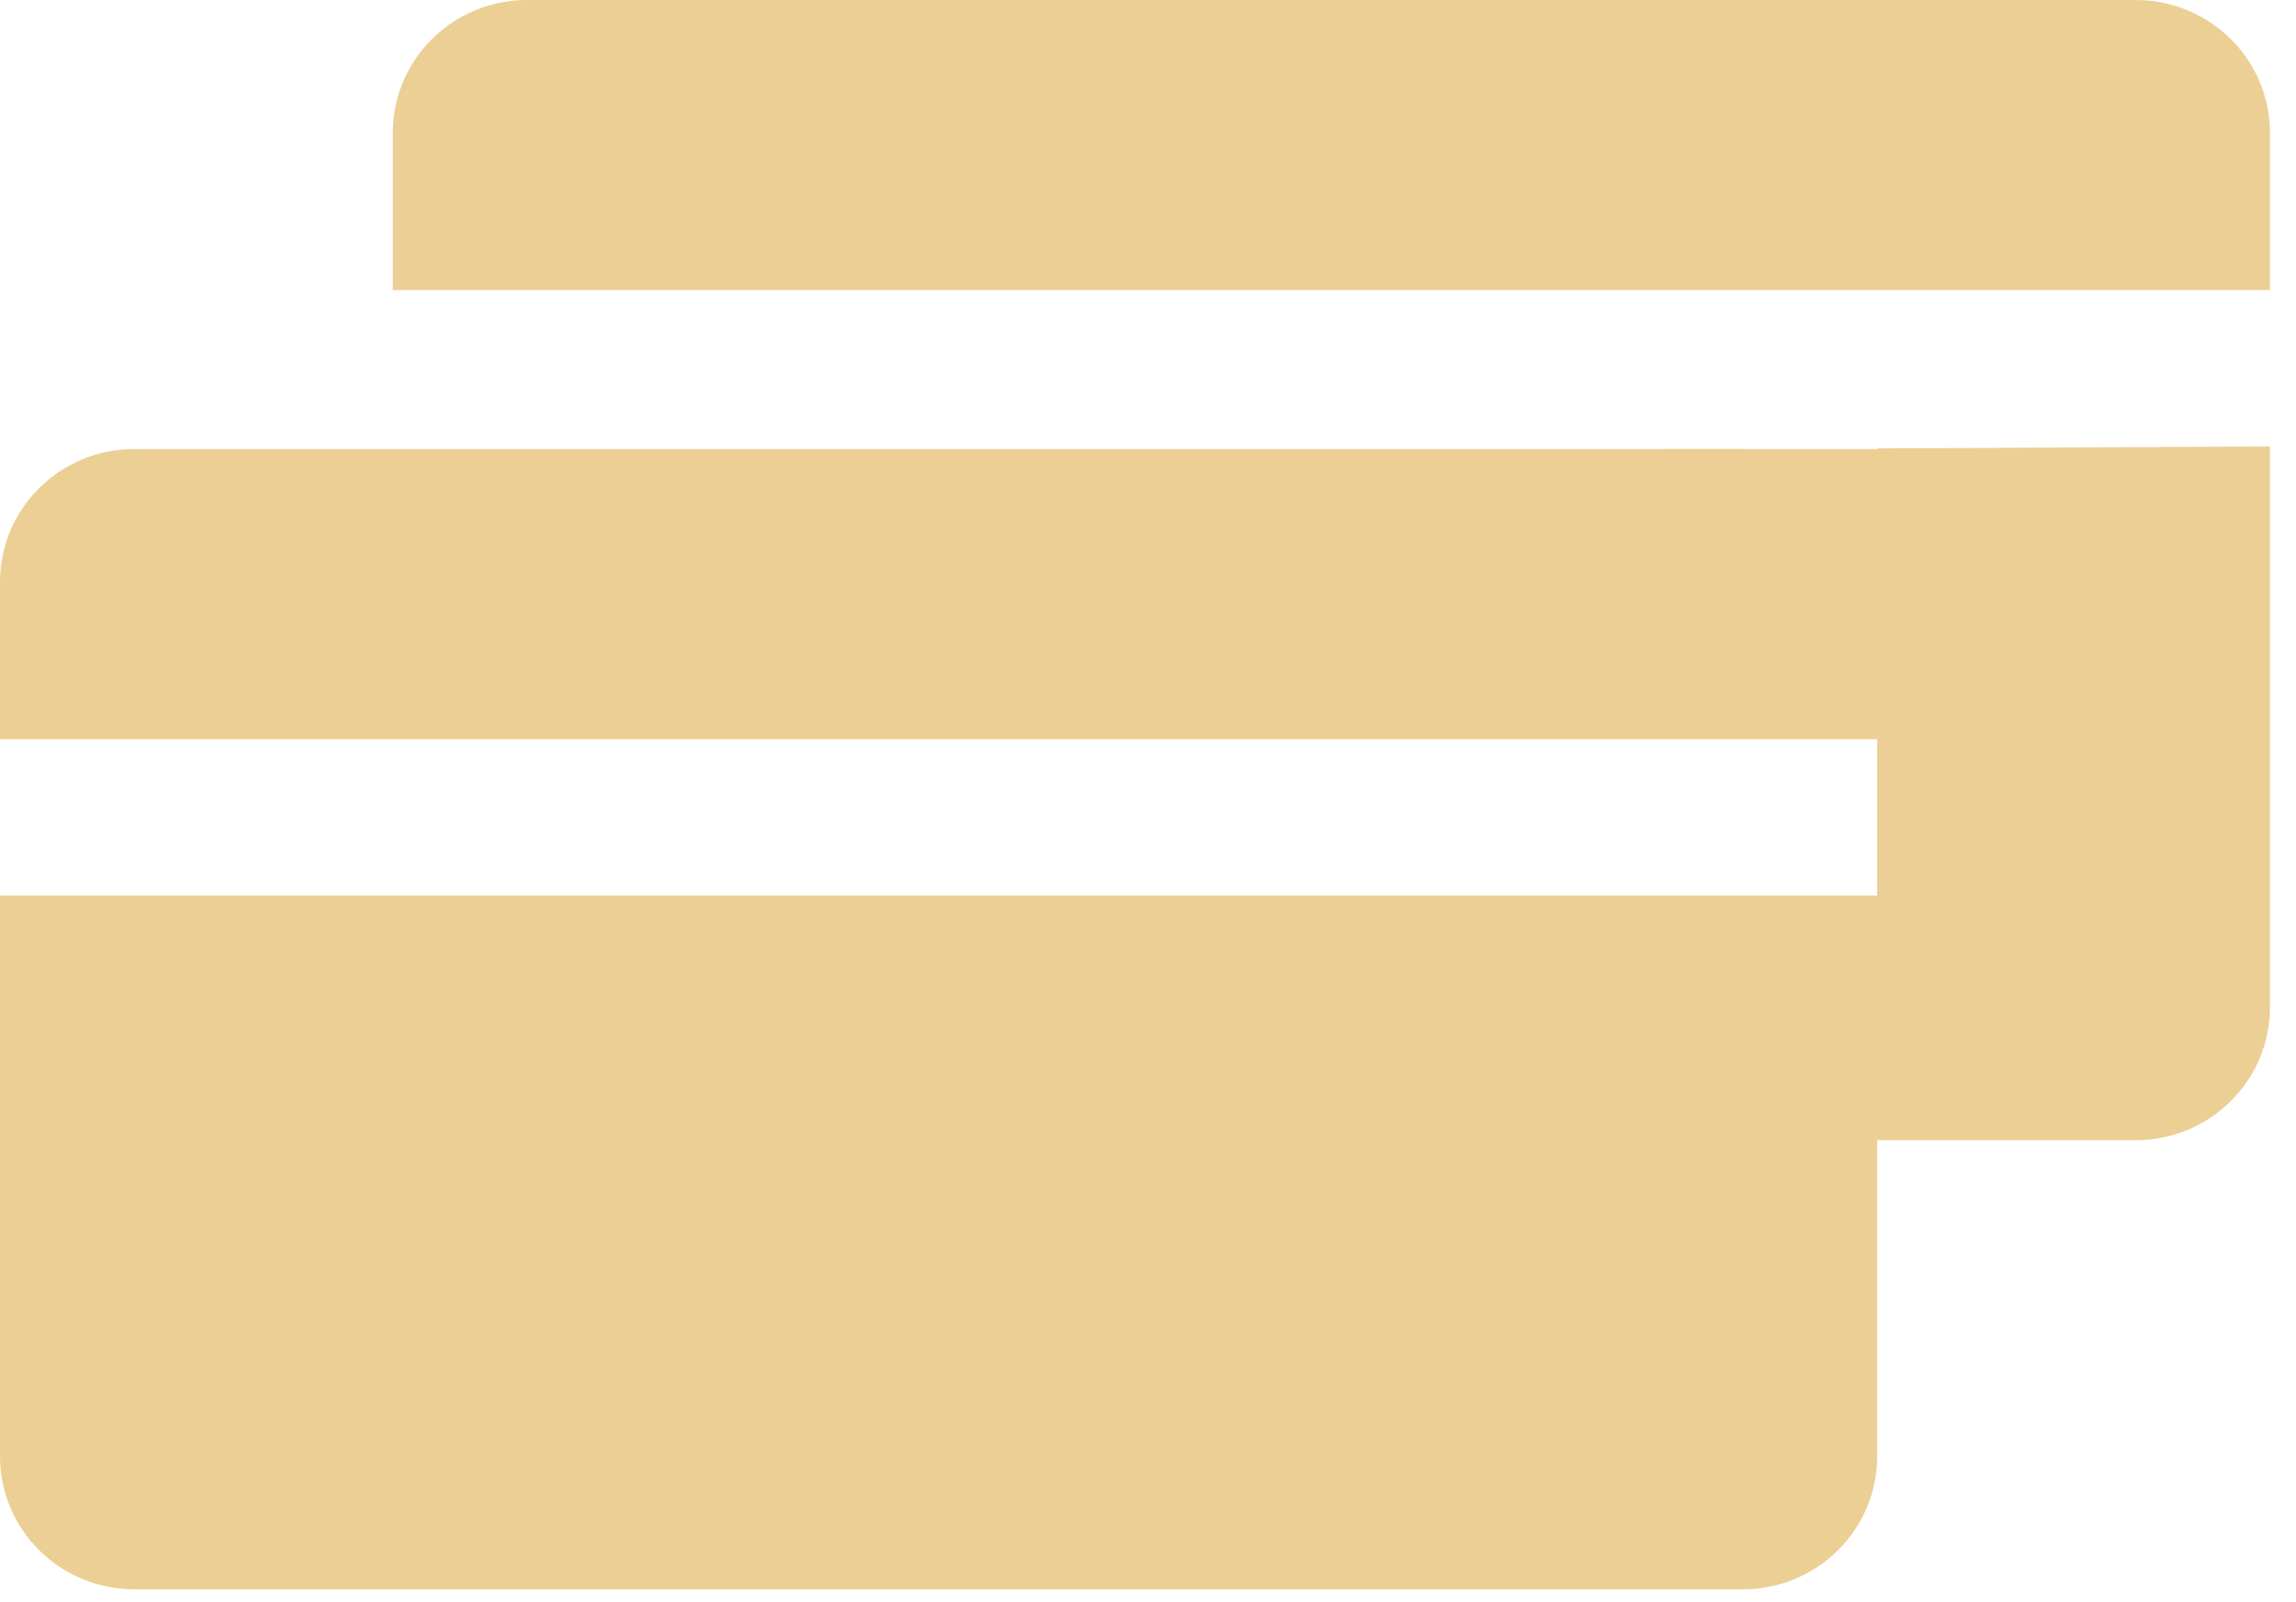 <svg width="43" height="30" viewBox="0 0 43 30" fill="none" xmlns="http://www.w3.org/2000/svg">
<path d="M0 27.271C0 28.646 1.127 29.759 2.515 29.759H32.641C34.031 29.759 35.156 28.644 35.156 27.271V16.768H0V27.271Z" fill="#ECCF95"/>
<path d="M35.156 10.896C35.156 9.521 34.029 8.408 32.641 8.408H2.515C1.125 8.408 0 9.523 0 10.896V13.841H35.156V10.896Z" fill="#ECCF95"/>
<path d="M35.156 21.35H39.997C41.387 21.35 42.512 20.235 42.512 18.863V8.36L35.156 8.396" fill="#ECCF95"/>
<path d="M42.512 2.487C42.512 1.112 41.385 0 39.997 0H9.871C8.481 0 7.356 1.115 7.356 2.487V5.432H42.512V2.487Z" fill="#ECCF95"/>
<path d="M31.08 8.408H36.303C36.303 8.408 36.875 12.283 36.685 12.235C36.495 12.186 33.676 11.669 33.532 11.478C33.388 11.288 32.434 9.685 32.242 9.494C32.049 9.304 31.08 8.408 31.08 8.408Z" fill="#ECCF95"/>
</svg>
